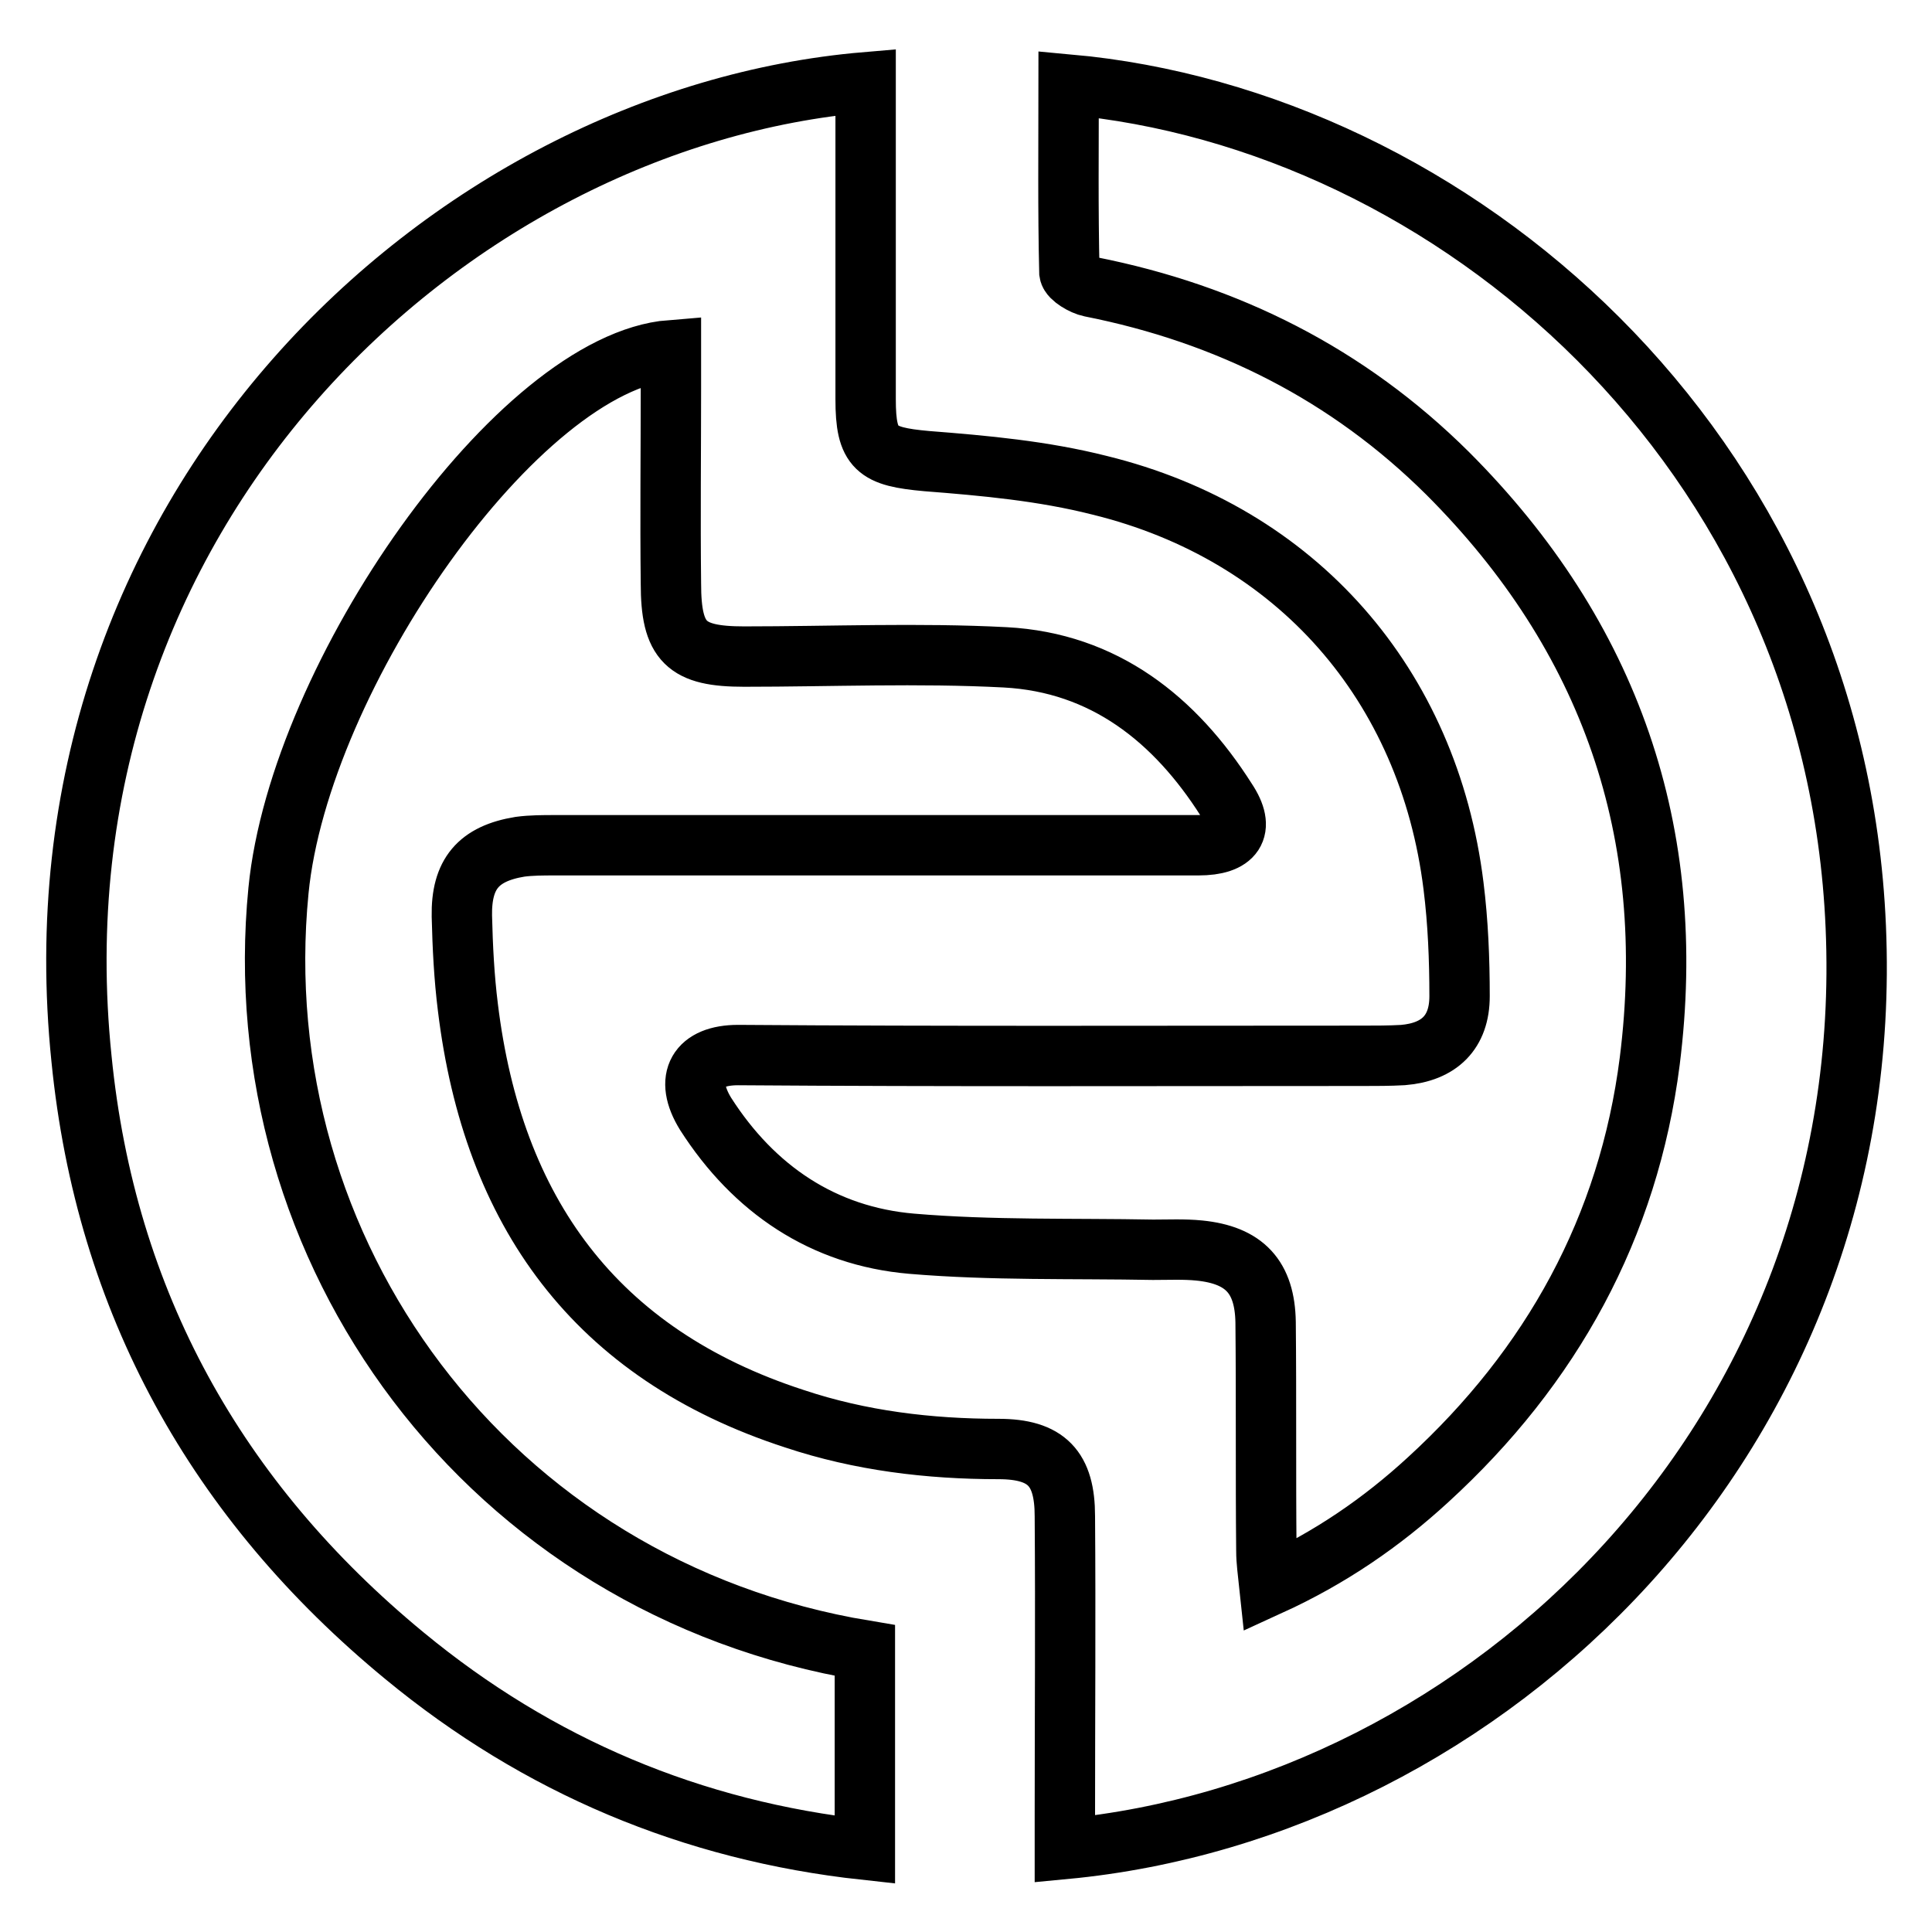 <?xml version="1.0" encoding="utf-8"?>
<!-- Svg Vector Icons : http://www.onlinewebfonts.com/icon -->
<!DOCTYPE svg PUBLIC "-//W3C//DTD SVG 1.1//EN" "http://www.w3.org/Graphics/SVG/1.1/DTD/svg11.dtd">
<svg version="1.1" xmlns="http://www.w3.org/2000/svg" xmlns:xlink="http://www.w3.org/1999/xlink" x="0px" y="0px" viewBox="0 0 256 256" enable-background="new 0 0 256 256" xml:space="preserve">
<g> <path stroke-width="8" fill-opacity="0" stroke="#000000"  d="M141.1,245c0-1.6,0-2.8,0-4.1c0-13.3,0.1-26.6,0-40c0-6.3-2.4-8.9-8.8-8.9c-9.2,0-18.3-1.1-27-4 c-26.5-8.6-40-27.5-43.3-54.5c-0.5-4-0.7-8-0.8-12.1c-0.1-5.6,2.2-8.3,7.7-9.2c1.5-0.2,3.1-0.2,4.6-0.2c28.4,0,56.8,0,85.3,0 c4.7,0,6.3-2.1,3.7-6c-6.8-10.7-16.2-18.2-29.3-18.9c-11.5-0.6-23.1-0.1-34.6-0.1c-7.7,0-9.7-1.9-9.7-9.7c-0.1-8.7,0-17.4,0-26 c0-1.6,0-3.3,0-4.9c-20.2,1.6-49.2,43.1-52,71.6c-4.7,47.8,27.7,92.4,77.7,100.7c0,8.6,0,17.2,0,26.4c-22.9-2.5-43.3-11.1-61-25.7 c-24.9-20.5-39.6-46.9-42.8-79.1C3.3,67.7,59.4,15.6,114.7,10.9c0,1.4,0,2.8,0,4.2c0,12.6,0,25.2,0,37.8c0,6.6,1.4,7.6,8.1,8.2 c7.7,0.6,15.4,1.3,22.9,3.2c26.1,6.4,43.6,26.4,46.9,53.1c0.6,4.8,0.8,9.7,0.8,14.6c0,4.8-2.7,7.4-7.5,7.8 c-1.8,0.1-3.6,0.1-5.3,0.1c-27.6,0-55.2,0.1-82.8-0.1c-5.3,0-7.2,3.1-4.3,7.8c6.4,10,15.6,16.2,27.3,17.2c10.6,0.9,21.4,0.6,32,0.8 c2,0,4.1-0.1,6.1,0.1c6,0.6,8.7,3.5,8.8,9.5c0.1,10.1,0,20.2,0.1,30.3c0,1.4,0.2,2.7,0.4,4.6c8.1-3.7,14.9-8.4,21-14 c16.4-15,26.6-33.5,29.4-55.5c3.8-30.2-5.2-56.3-26.8-77.9c-13.2-13.1-29.1-21.1-47.3-24.7c-1-0.2-2.7-1.2-2.8-1.9 c-0.2-8.3-0.1-16.6-0.1-24.9c50.8,4.6,101.6,48.1,104.3,111.6C248.8,190.2,197.1,239.7,141.1,245z"/></g>
</svg>